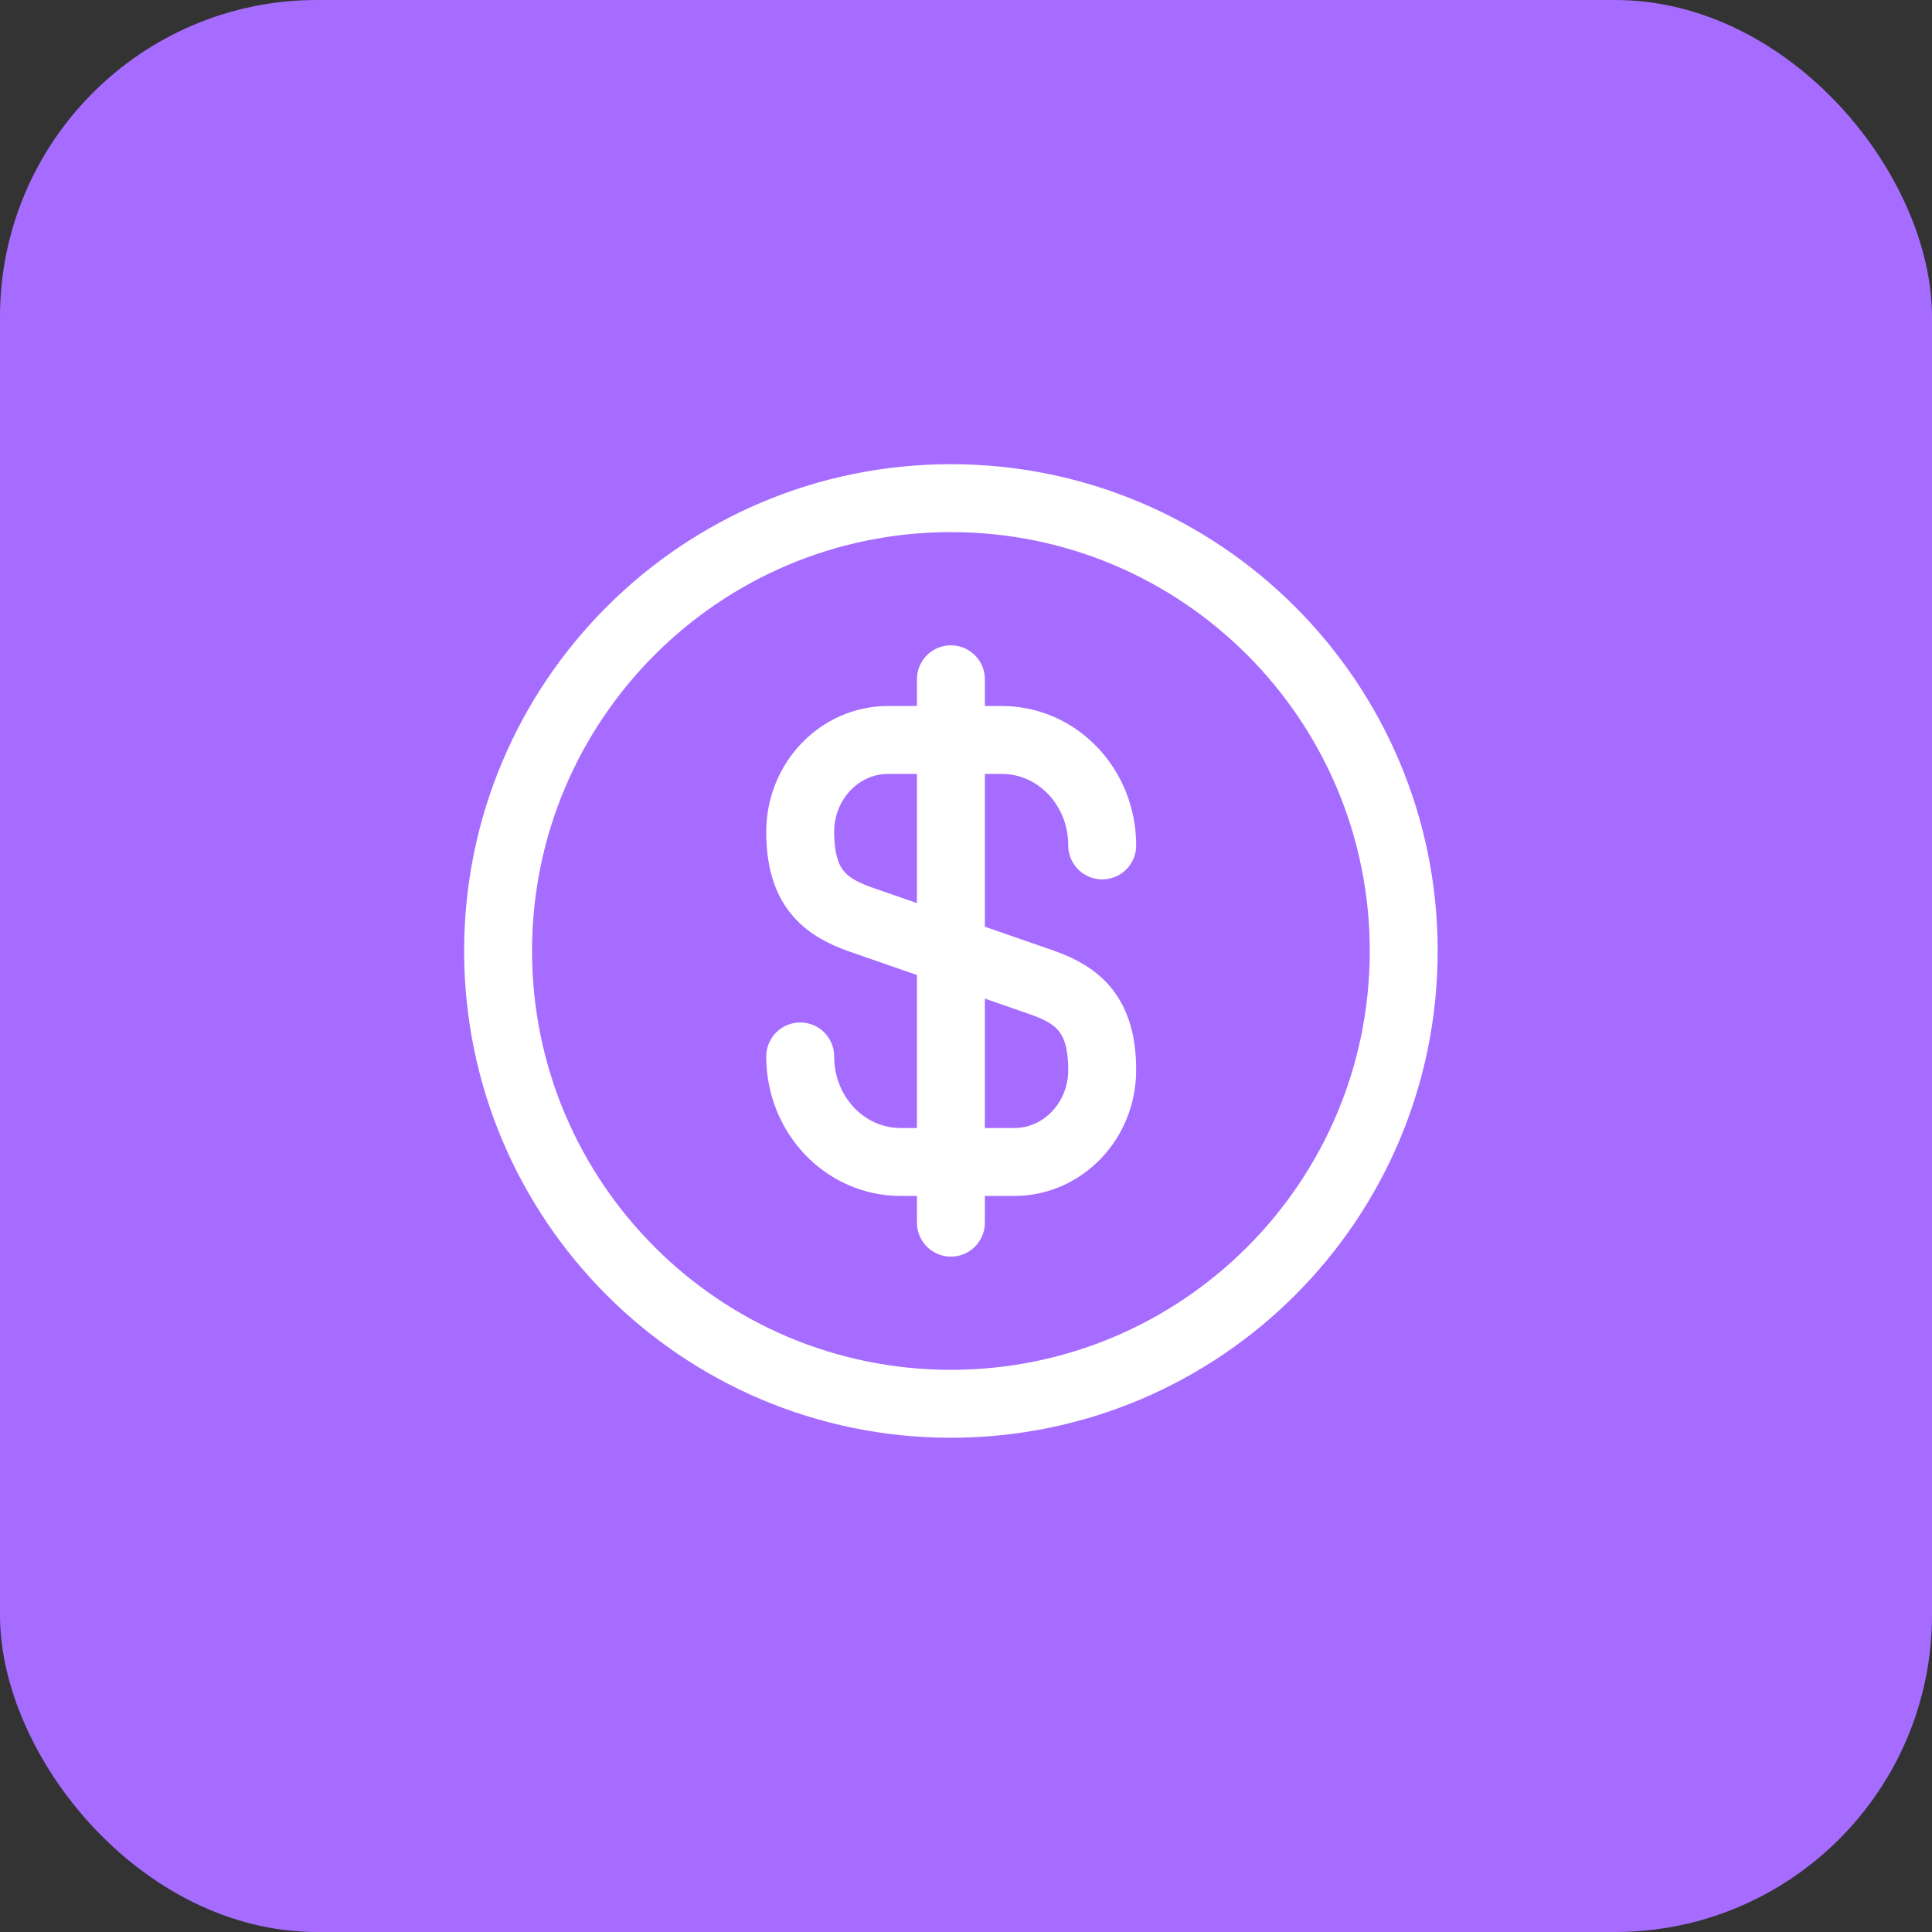 <svg width="32" height="32" viewBox="0 0 32 32" fill="none" xmlns="http://www.w3.org/2000/svg">
<rect x="0" y="0" width="32" height="32" fill="#333333" stroke="none"/>
<rect width="32" height="32" rx="5.25" fill="#A66CFF"/>
<path d="M13.254 17.498C13.254 18.466 13.996 19.246 14.919 19.246H16.801C17.604 19.246 18.256 18.563 18.256 17.723C18.256 16.808 17.859 16.486 17.266 16.276L14.244 15.226C13.651 15.016 13.254 14.693 13.254 13.778C13.254 12.938 13.906 12.256 14.709 12.256H16.591C17.514 12.256 18.256 13.036 18.256 14.003" stroke="white" stroke-width="1.125" stroke-linecap="round" stroke-linejoin="round"/>
<path d="M15.75 11.251V20.251" stroke="white" stroke-width="1.125" stroke-linecap="round" stroke-linejoin="round"/>
<path d="M15.75 23.251C19.892 23.251 23.25 19.893 23.25 15.751C23.25 11.609 19.892 8.251 15.75 8.251C11.608 8.251 8.25 11.609 8.25 15.751C8.25 19.893 11.608 23.251 15.75 23.251Z" stroke="white" stroke-width="1.125" stroke-linecap="round" stroke-linejoin="round"/>
</svg>
